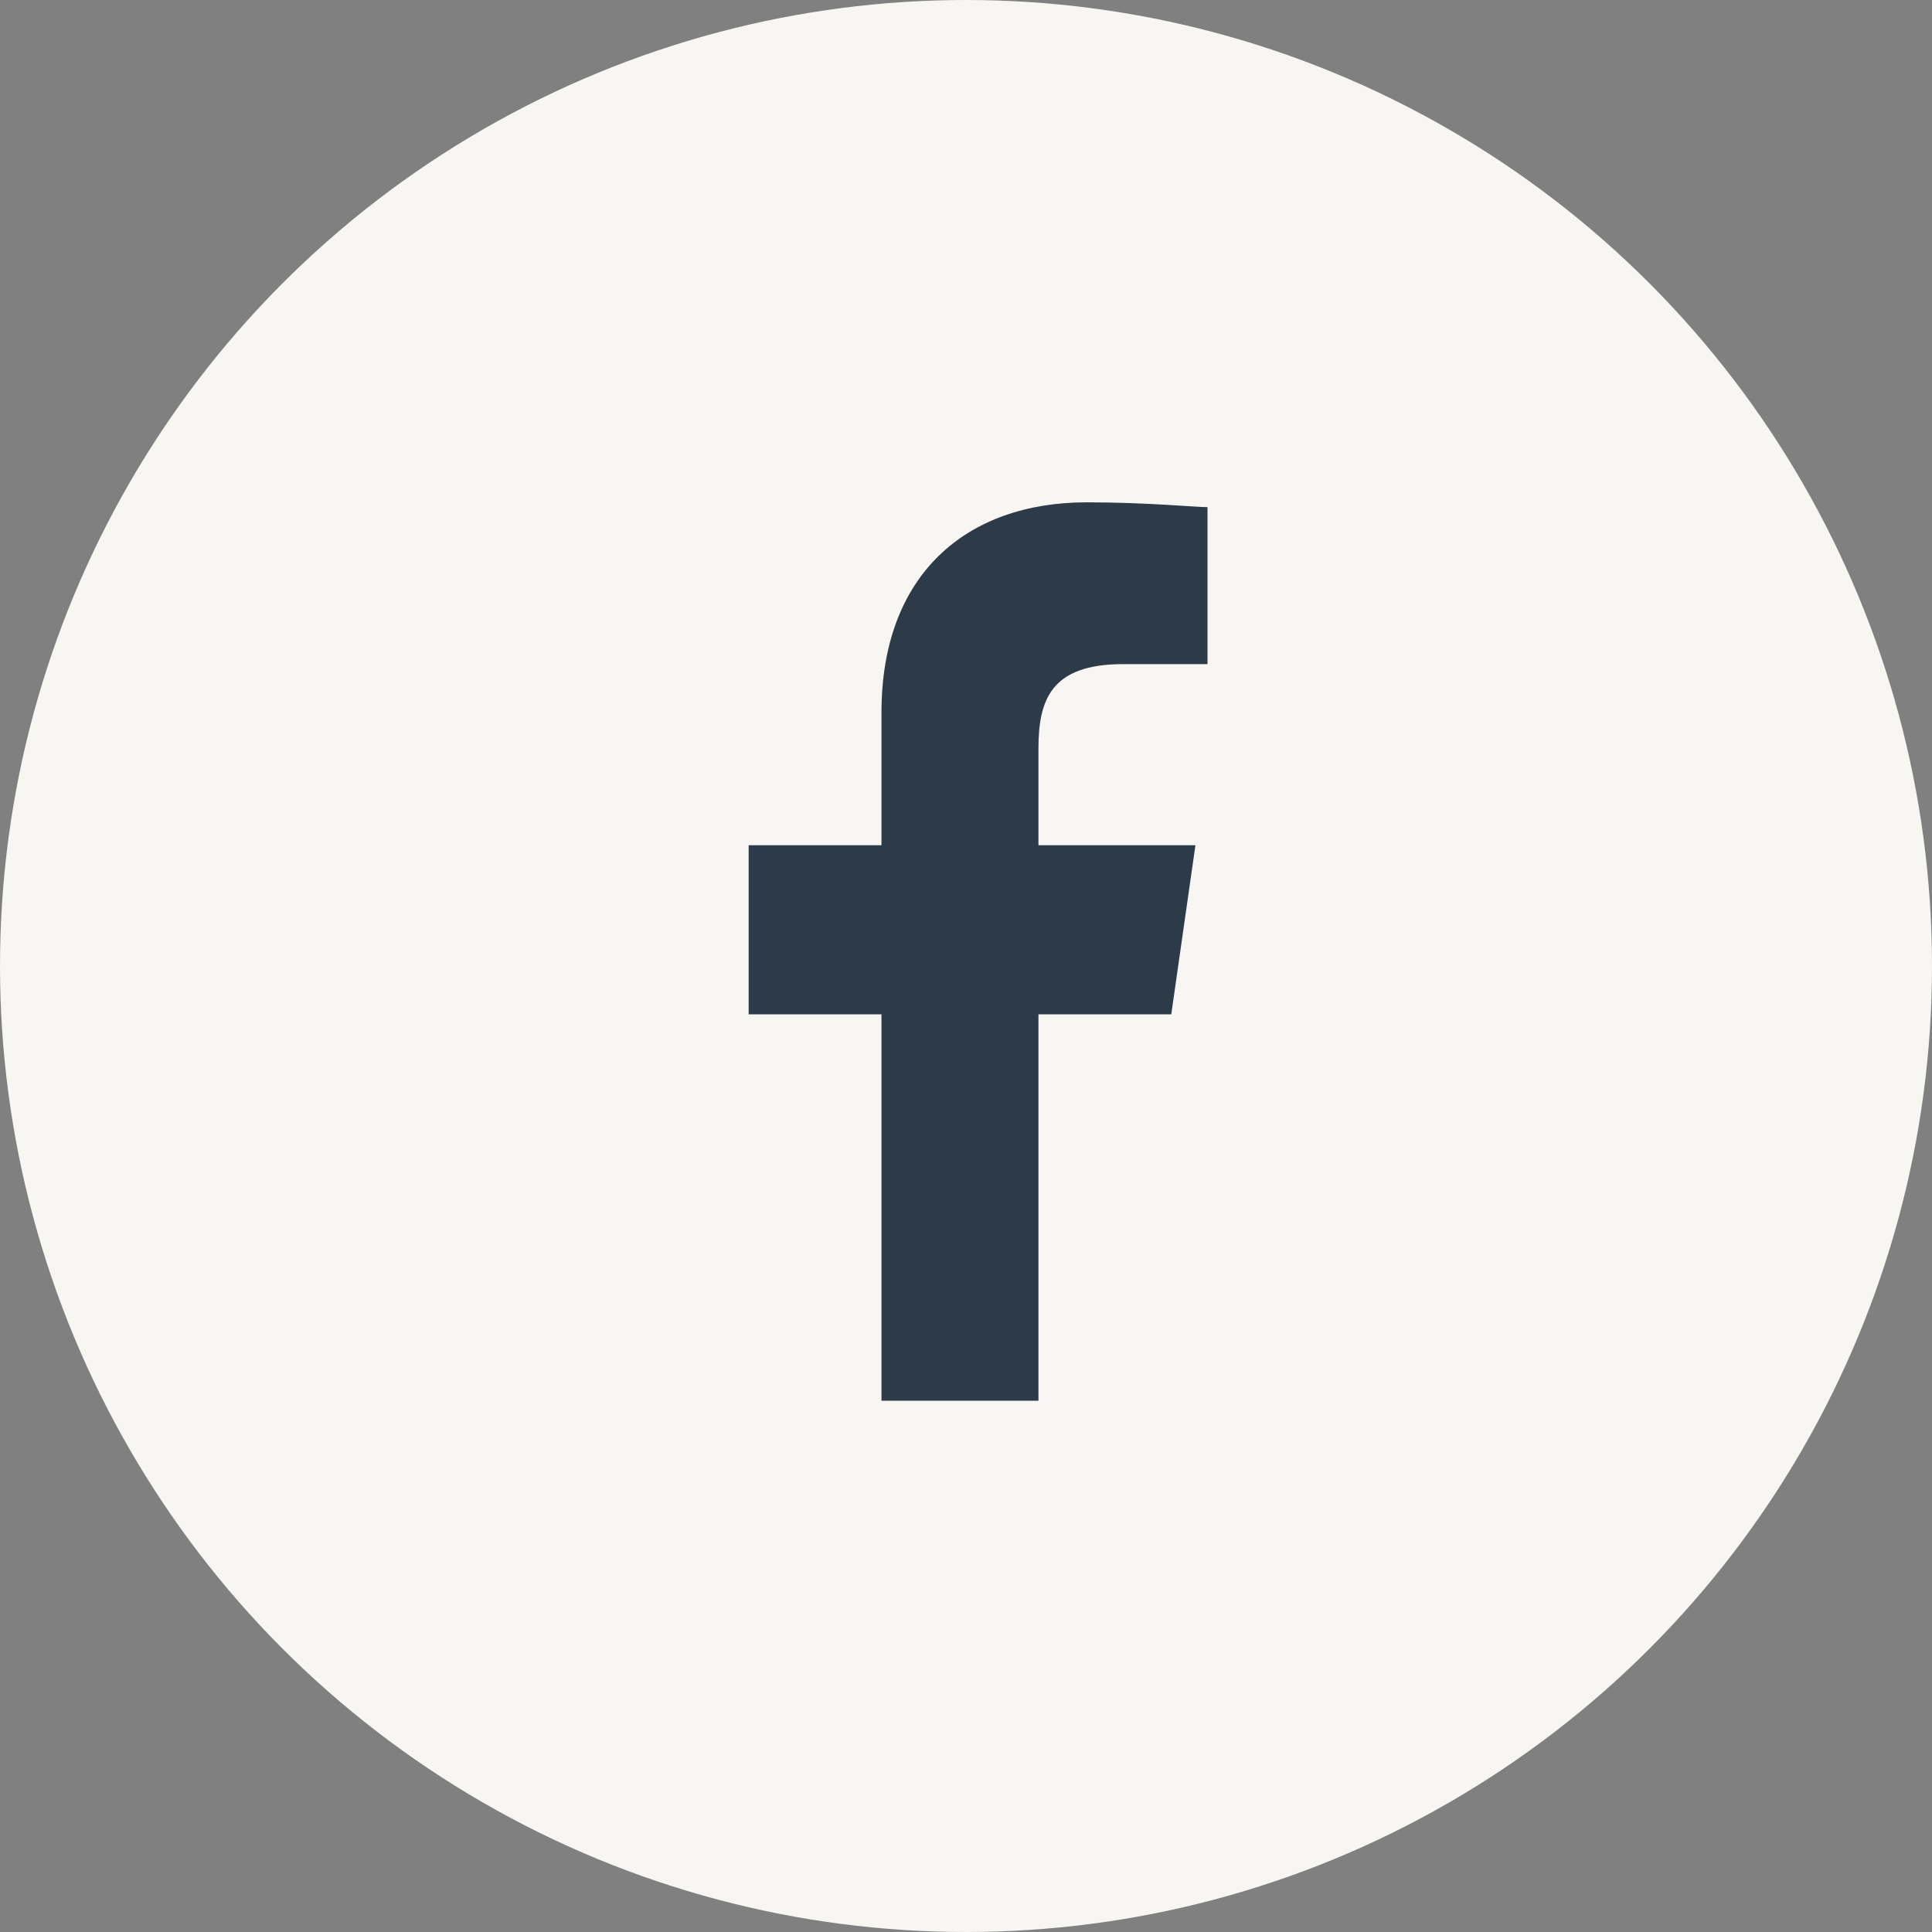 <svg xmlns="http://www.w3.org/2000/svg" viewBox="0 0 40 40">
  <rect x="0" y="0" width="40" height="40" fill="#808080" stroke="none"/>
  <circle cx="20" cy="20" r="20" fill="#F7F6F3"/>
  
  <!-- Facebook icon -->
  <g fill="#2D3B48">
    <path d="M21.5,29V21h2.75l0.5-3.5h-3.25v-2c0-1,0.25-1.75,1.75-1.75h1.75V10.5c-0.25,0-1.25-0.1-2.5-0.1
             c-2.5,0-4.25,1.5-4.25,4.35V17.5h-2.75V21h2.75v8H21.5z"/>
  </g>
</svg>
